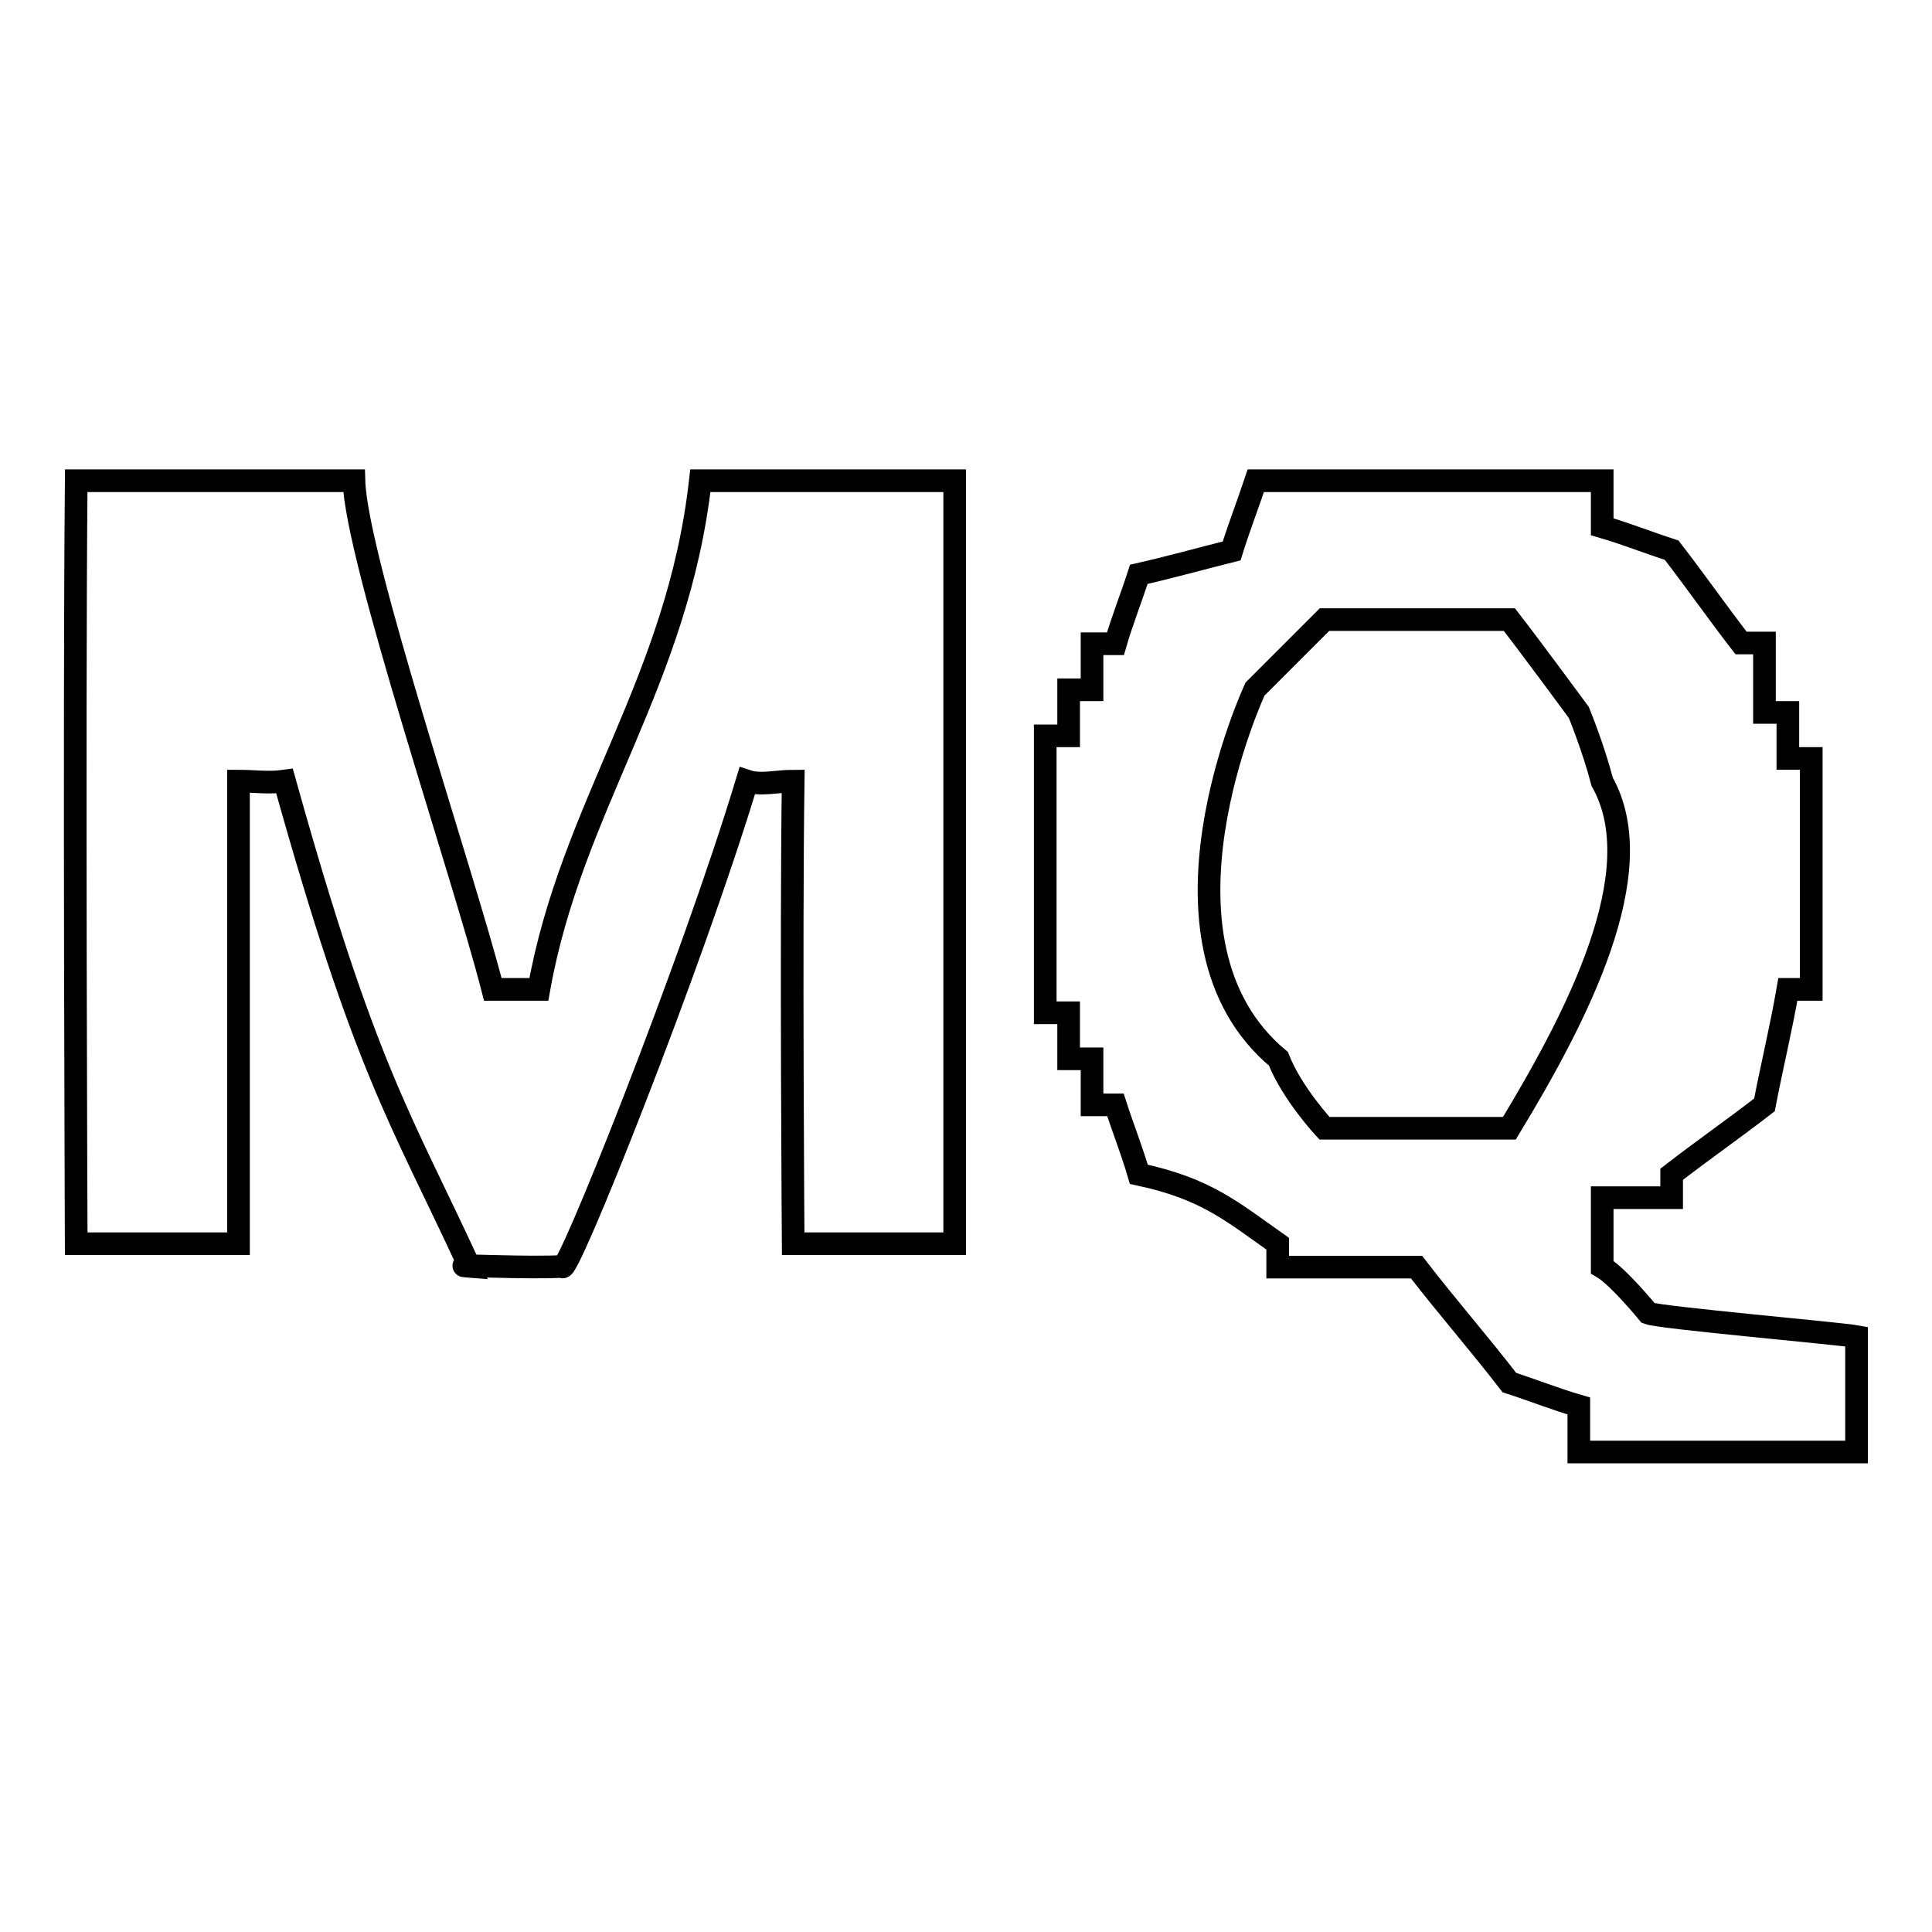 <?xml version="1.0" encoding="utf-8"?>
<!-- Svg Vector Icons : http://www.onlinewebfonts.com/icon -->
<!DOCTYPE svg PUBLIC "-//W3C//DTD SVG 1.1//EN" "http://www.w3.org/Graphics/SVG/1.1/DTD/svg11.dtd">
<svg version="1.1" xmlns="http://www.w3.org/2000/svg" xmlns:xlink="http://www.w3.org/1999/xlink" x="0px" y="0px" viewBox="0 0 256 256" enable-background="new 0 0 256 256" xml:space="preserve">
<g><g><path stroke-width="3" fill-opacity="0" stroke="#000000"  d="M10.1,63.7c12.3,0,24.5,0,36.8,0c0.3,10.4,14.4,51.8,18.4,67.4c2.1,0,4,0,6.1,0c4.3-24.2,18.4-40.7,21.4-67.4c11.3,0,22.4,0,33.7,0c0,33.7,0,101.1,0,101.1h-21.4c0,0-0.3-40.7,0-61.3c-2.1,0-4.3,0.6-6.1,0C91.6,128,74.8,170,74.5,167.8c-4,0.3-16.2-0.3-12.3,0c-9.2-19.9-13.8-26-24.5-64.3c-2.1,0.3-4,0-6.1,0c0,20.5,0,61.3,0,61.3H10.1C10.1,164.7,9.8,96.1,10.1,63.7L10.1,63.7z"/><path stroke-width="3" fill-opacity="0" stroke="#000000"  d="M166.4,63.7c15.3,0,30.6,0,45.9,0c0,2.1,0,4,0,6.1c3.1,0.9,6.1,2.1,9.2,3.1c3.1,4,6.1,8.3,9.2,12.3c0.9,0,2.1,0,3.1,0c0,3.1,0,6.1,0,9.2c0.9,0,2.1,0,3.1,0c0,2.1,0,4,0,6.1c0.9,0,2.1,0,3.1,0c0,10.1,0,20.5,0,30.6c-0.9,0-2.1,0-3.1,0c-0.9,5.2-2.1,10.1-3.1,15.3c-4,3.1-8.3,6.1-12.3,9.2c0,0.9,0,2.1,0,3.1c-3.1,0-6.1,0-9.2,0c0,3.1,0,6.1,0,9.2c2.1,1.2,6.1,6.1,6.1,6.1c1.5,0.6,25.4,2.7,27.6,3.1c0,5.2,0,10.1,0,15.3c-12.3,0-24.5,0-36.8,0c0-2.1,0-4,0-6.1c-3.1-0.9-6.1-2.1-9.2-3.1c-4-5.2-8.3-10.1-12.3-15.3c-6.1,0-12.3,0-18.4,0c0-0.9,0-2.1,0-3.1c-6.1-4.3-9.5-7.3-18.4-9.2c-0.9-3.1-2.1-6.1-3.1-9.2c-0.9,0-2.1,0-3.1,0c0-2.1,0-4,0-6.1c-0.9,0-2.1,0-3.1,0c0-2.1,0-4,0-6.1c-0.9,0-2.1,0-3.1,0c0-12.3,0-24.5,0-36.7c0.9,0,2.1,0,3.1,0c0-2.1,0-4,0-6.1c0.9,0,2.1,0,3.1,0c0-2.1,0-4,0-6.1c0.9,0,2.1,0,3.1,0c0.9-3.1,2.1-6.1,3.1-9.2c4-0.9,8.3-2.1,12.3-3.1C164.2,69.8,165.4,66.7,166.4,63.7L166.4,63.7z"/><path stroke-width="3" fill-opacity="0" stroke="#000000"  d="M175.5,82.1l-9.2,9.2c0,0-15.6,33.4,3.1,49c1.8,4.6,6.1,9.2,6.1,9.2s16.2,0,24.5,0c8.9-14.7,19-34,12.3-45.9c-1.2-4.6-3.1-9.2-3.1-9.2s-6.1-8.3-9.2-12.3C191.8,82.1,175.5,82.1,175.5,82.1L175.5,82.1z"/></g></g>
</svg>
